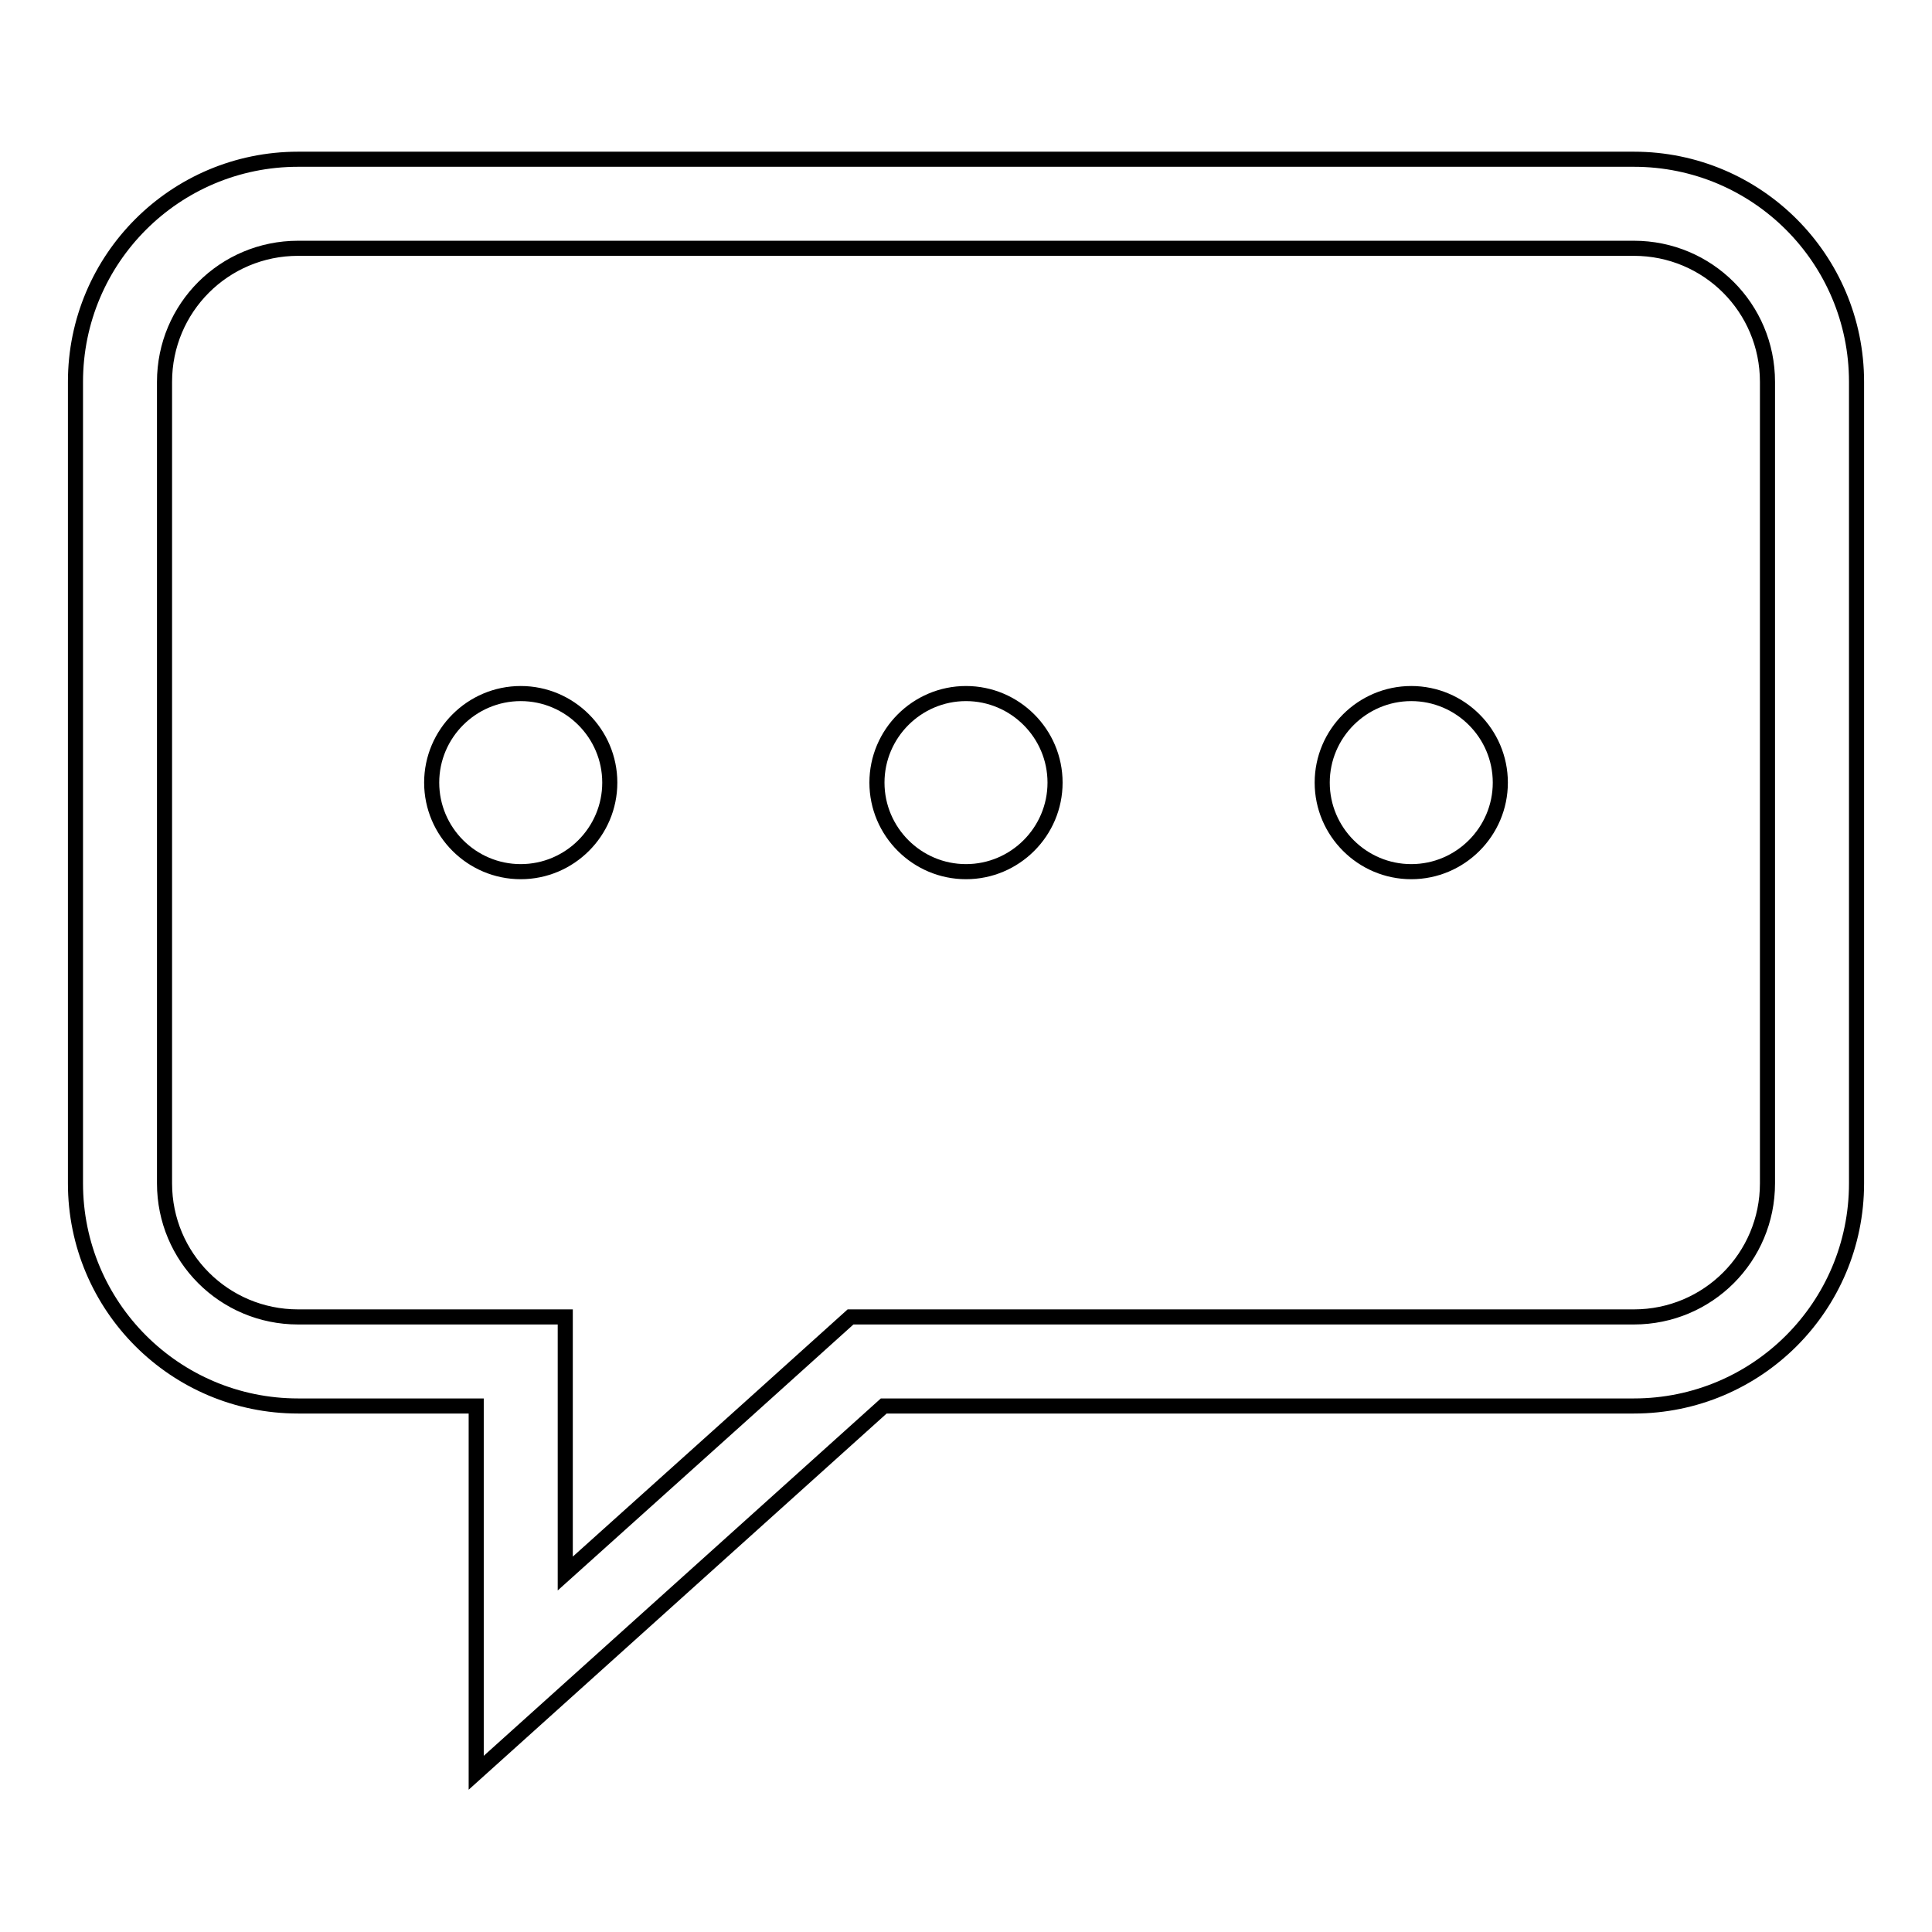 <?xml version="1.0" encoding="utf-8"?>
<!-- Svg Vector Icons : http://www.onlinewebfonts.com/icon -->
<!DOCTYPE svg PUBLIC "-//W3C//DTD SVG 1.1//EN" "http://www.w3.org/Graphics/SVG/1.1/DTD/svg11.dtd">
<svg version="1.1" xmlns="http://www.w3.org/2000/svg" xmlns:xlink="http://www.w3.org/1999/xlink" x="0px" y="0px" viewBox="0 0 256 256" enable-background="new 0 0 256 256" xml:space="preserve">
<g> <path stroke-width="2" fill-opacity="0" stroke="#000000"  d="M216.5,21.1h-177C23.2,21.1,10,34.3,10,50.6v106.2c0,16.3,13.2,29.5,29.5,29.5h23.6v48.6l54-48.6h99.4 c16.3,0,29.5-13.2,29.5-29.5V50.6C246,34.3,232.8,21.1,216.5,21.1z M234.2,156.8c0,9.8-7.9,17.7-17.7,17.7H112.7l-13.1,11.8 l-24.7,22.2v-34H39.5c-9.8,0-17.7-7.9-17.7-17.7V50.6c0-9.8,7.9-17.7,17.7-17.7h177c9.8,0,17.7,7.9,17.7,17.7V156.8z M57.2,103.7 c0,6.5,5.3,11.8,11.8,11.8s11.8-5.3,11.8-11.8c0-6.5-5.3-11.8-11.8-11.8C62.5,91.9,57.2,97.2,57.2,103.7 C57.2,103.7,57.2,103.7,57.2,103.7z M116.2,103.7c0,6.5,5.3,11.8,11.8,11.8c6.5,0,11.8-5.3,11.8-11.8l0,0c0-6.5-5.3-11.8-11.8-11.8 C121.5,91.9,116.2,97.2,116.2,103.7C116.2,103.7,116.2,103.7,116.2,103.7z M175.2,103.7c0,6.5,5.3,11.8,11.8,11.8 s11.8-5.3,11.8-11.8l0,0c0-6.5-5.3-11.8-11.8-11.8S175.2,97.2,175.2,103.7z"/></g>
</svg>